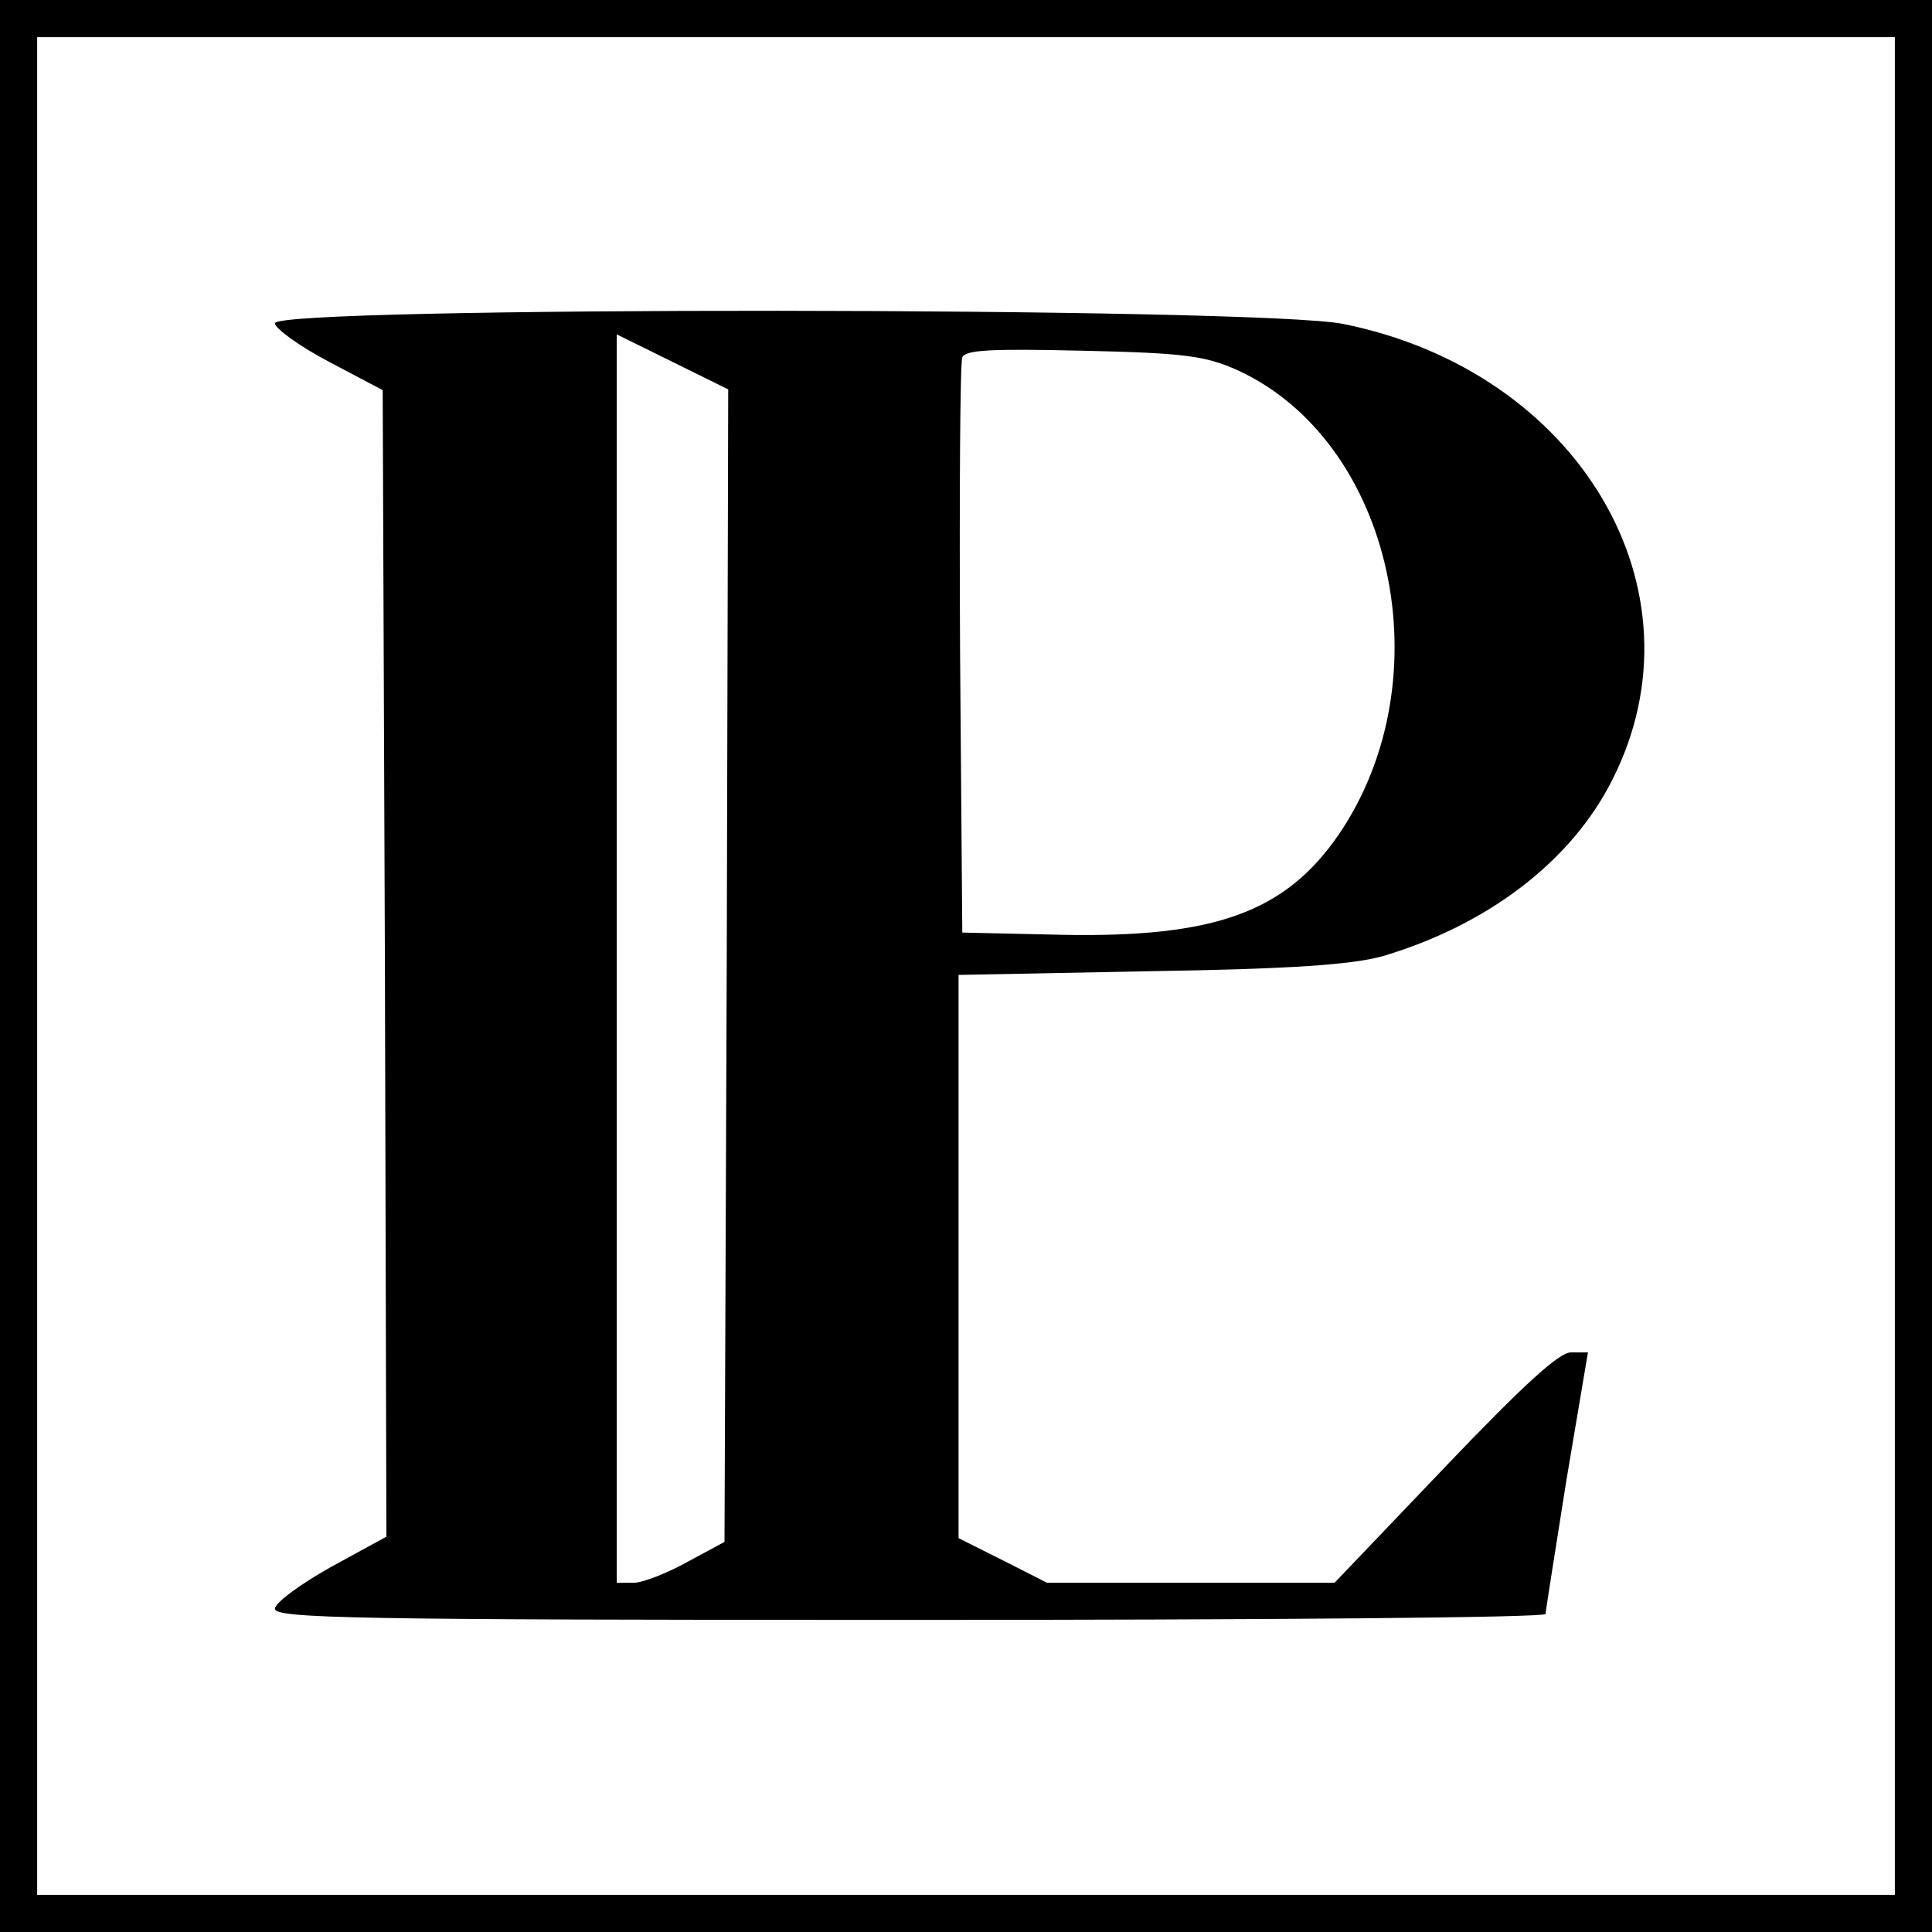 <?xml version="1.0" standalone="no"?>
<!DOCTYPE svg PUBLIC "-//W3C//DTD SVG 20010904//EN"
 "http://www.w3.org/TR/2001/REC-SVG-20010904/DTD/svg10.dtd">
<svg version="1.0" xmlns="http://www.w3.org/2000/svg"
 width="260pt" height="260pt" viewBox="0 0 260 260"
 preserveAspectRatio="xMidYMid meet">
<g transform="translate(0,260) scale(0.1,-0.1)"
fill="#000000" stroke="none">
<path d="M0 1300 l0 -1300 1300 0 1300 0 0 1300 0 1300 -1300 0 -1300 0 0
-1300z m2550 0 l0 -1250 -1250 0 -1250 0 0 1250 0 1250 1250 0 1250 0 0 -1250z"/>
<path d="M370 2165 c0 -7 33 -31 73 -52 l72 -38 3 -772 2 -771 -75 -41 c-41
-23 -75 -48 -75 -56 0 -13 108 -15 855 -15 470 0 855 3 855 8 0 4 13 85 28
180 l29 172 -23 0 c-16 0 -65 -45 -170 -155 l-148 -155 -193 0 -194 0 -59 30
-60 30 0 379 0 379 258 5 c193 3 271 9 312 20 142 42 255 128 310 238 129 255
-45 549 -362 613 -112 23 -1438 24 -1438 1z m608 -865 l-3 -775 -50 -27 c-27
-15 -60 -28 -72 -28 l-23 0 0 840 0 840 75 -37 75 -37 -2 -776z m687 802 c210
-96 280 -416 136 -626 -72 -104 -167 -138 -372 -134 l-134 3 -3 380 c-1 209 0
386 3 394 4 10 37 12 163 9 137 -3 164 -7 207 -26z"/>
</g>
</svg>
